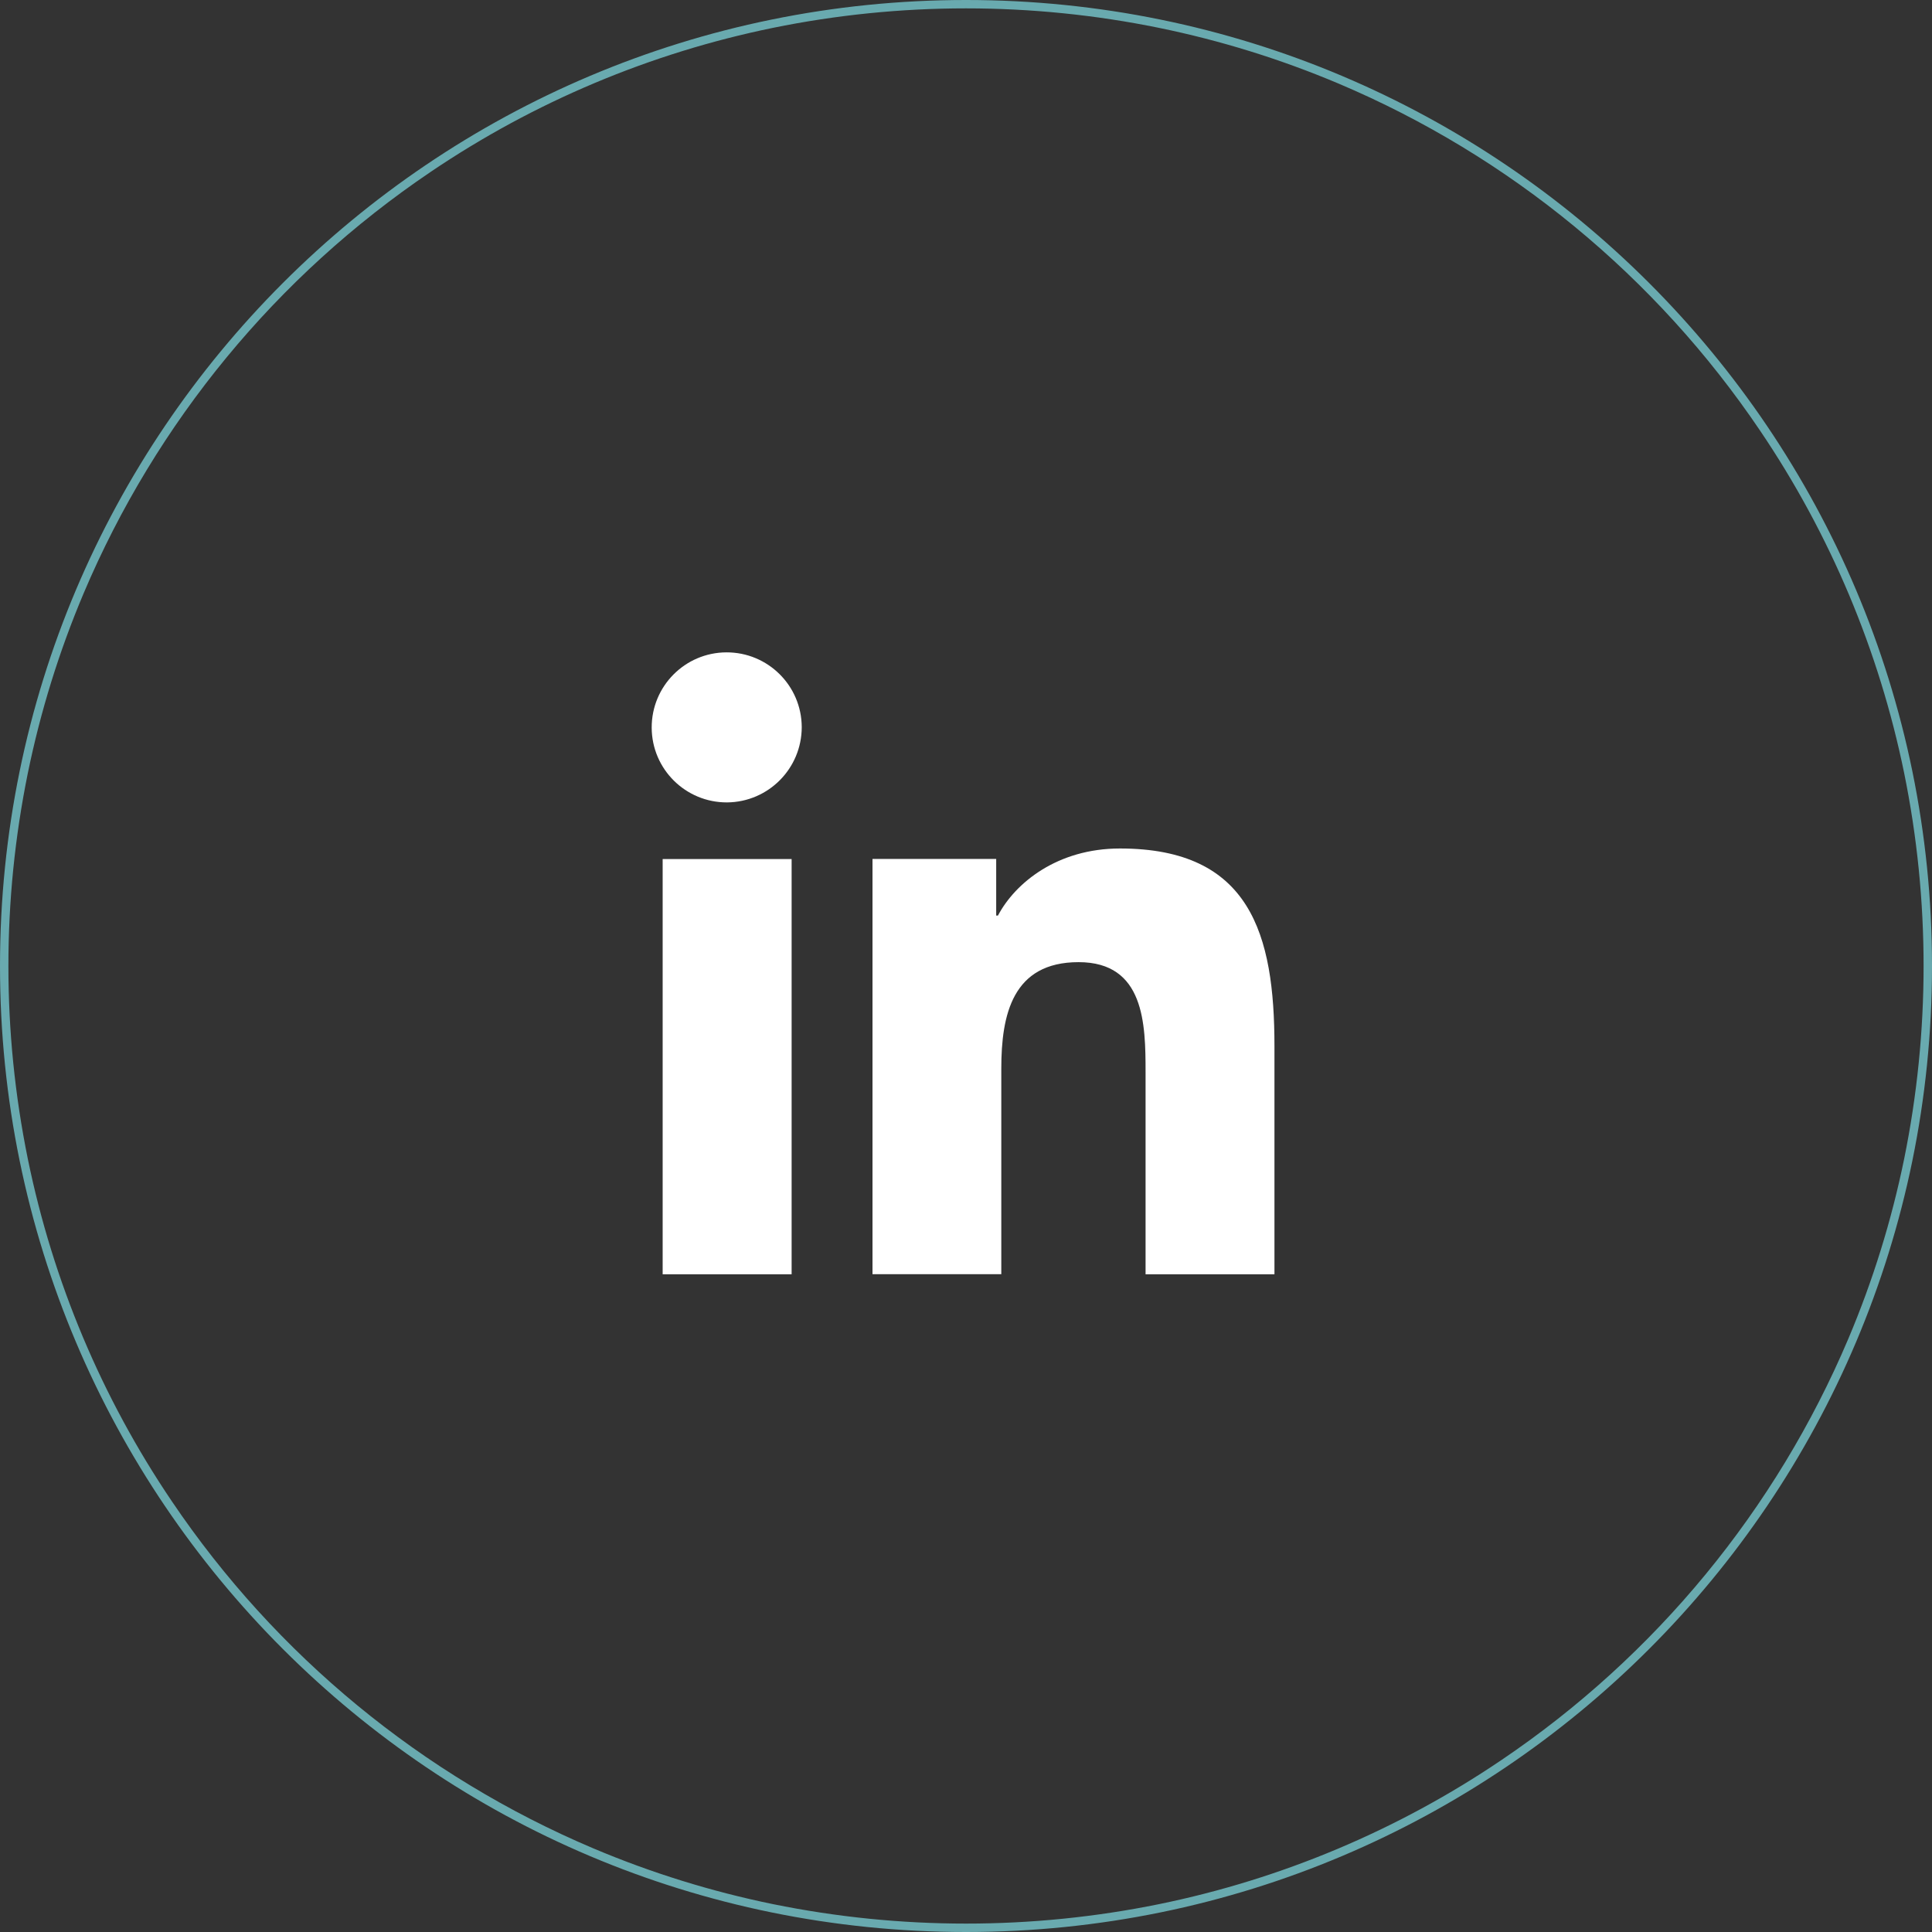 <svg xmlns="http://www.w3.org/2000/svg" id="uuid-1da0e3d5-7806-42ad-adcd-d4c92c5f4aa7" width="231" height="231" viewBox="0 0 231 231"><rect x="0" y="0" width="231" height="231" fill="#333333" stroke="none"/><defs><style>.uuid-4f3a8285-173d-4126-b97c-cdde965a2b8d{fill:#fff;}.uuid-a09e032e-b45e-41c6-b11e-13b59b78b35e{fill:#69aaaf;}</style></defs><path class="uuid-4f3a8285-173d-4126-b97c-cdde965a2b8d" d="M94.65,152.36h-15.42v-49.65h15.42v49.65ZM86.93,95.94c-4.95.02-8.99-3.97-9.01-8.93-.02-4.95,3.97-8.99,8.93-9.01,4.95-.02,8.99,3.97,9.01,8.93h0c0,4.95-3.98,8.97-8.93,9.01ZM152.35,152.36h-15.38v-24.17c0-5.76-.12-13.15-8.01-13.15s-9.24,6.26-9.24,12.73v24.58h-15.4v-49.65h14.79v6.77h.21c2.06-3.9,7.09-8.02,14.59-8.02,15.6,0,18.47,10.27,18.47,23.62v27.27h0l-.02.02Z"></path><path class="uuid-a09e032e-b45e-41c6-b11e-13b59b78b35e" d="M115.5,1c-7.75,0-15.48.78-23.08,2.33-14.65,3-28.56,8.85-40.94,17.23-18.41,12.43-32.82,29.93-41.48,50.38-2.93,6.93-5.16,14.12-6.67,21.49-3.1,15.23-3.1,30.93,0,46.15,3,14.65,8.85,28.56,17.23,40.94,12.43,18.41,29.93,32.82,50.38,41.48,6.93,2.93,14.12,5.16,21.49,6.67,15.23,3.1,30.93,3.1,46.15,0,14.65-3,28.56-8.85,40.94-17.23,18.41-12.43,32.82-29.93,41.48-50.38,2.93-6.93,5.16-14.12,6.67-21.49,3.1-15.23,3.1-30.93,0-46.15-3-14.65-8.85-28.56-17.23-40.94-12.43-18.41-29.93-32.82-50.38-41.48-6.93-2.93-14.12-5.16-21.49-6.67-7.59-1.55-15.33-2.33-23.08-2.33M115.5,0c63.79,0,115.5,51.71,115.5,115.5s-51.71,115.5-115.5,115.5S0,179.29,0,115.5,51.71,0,115.5,0Z"></path></svg>